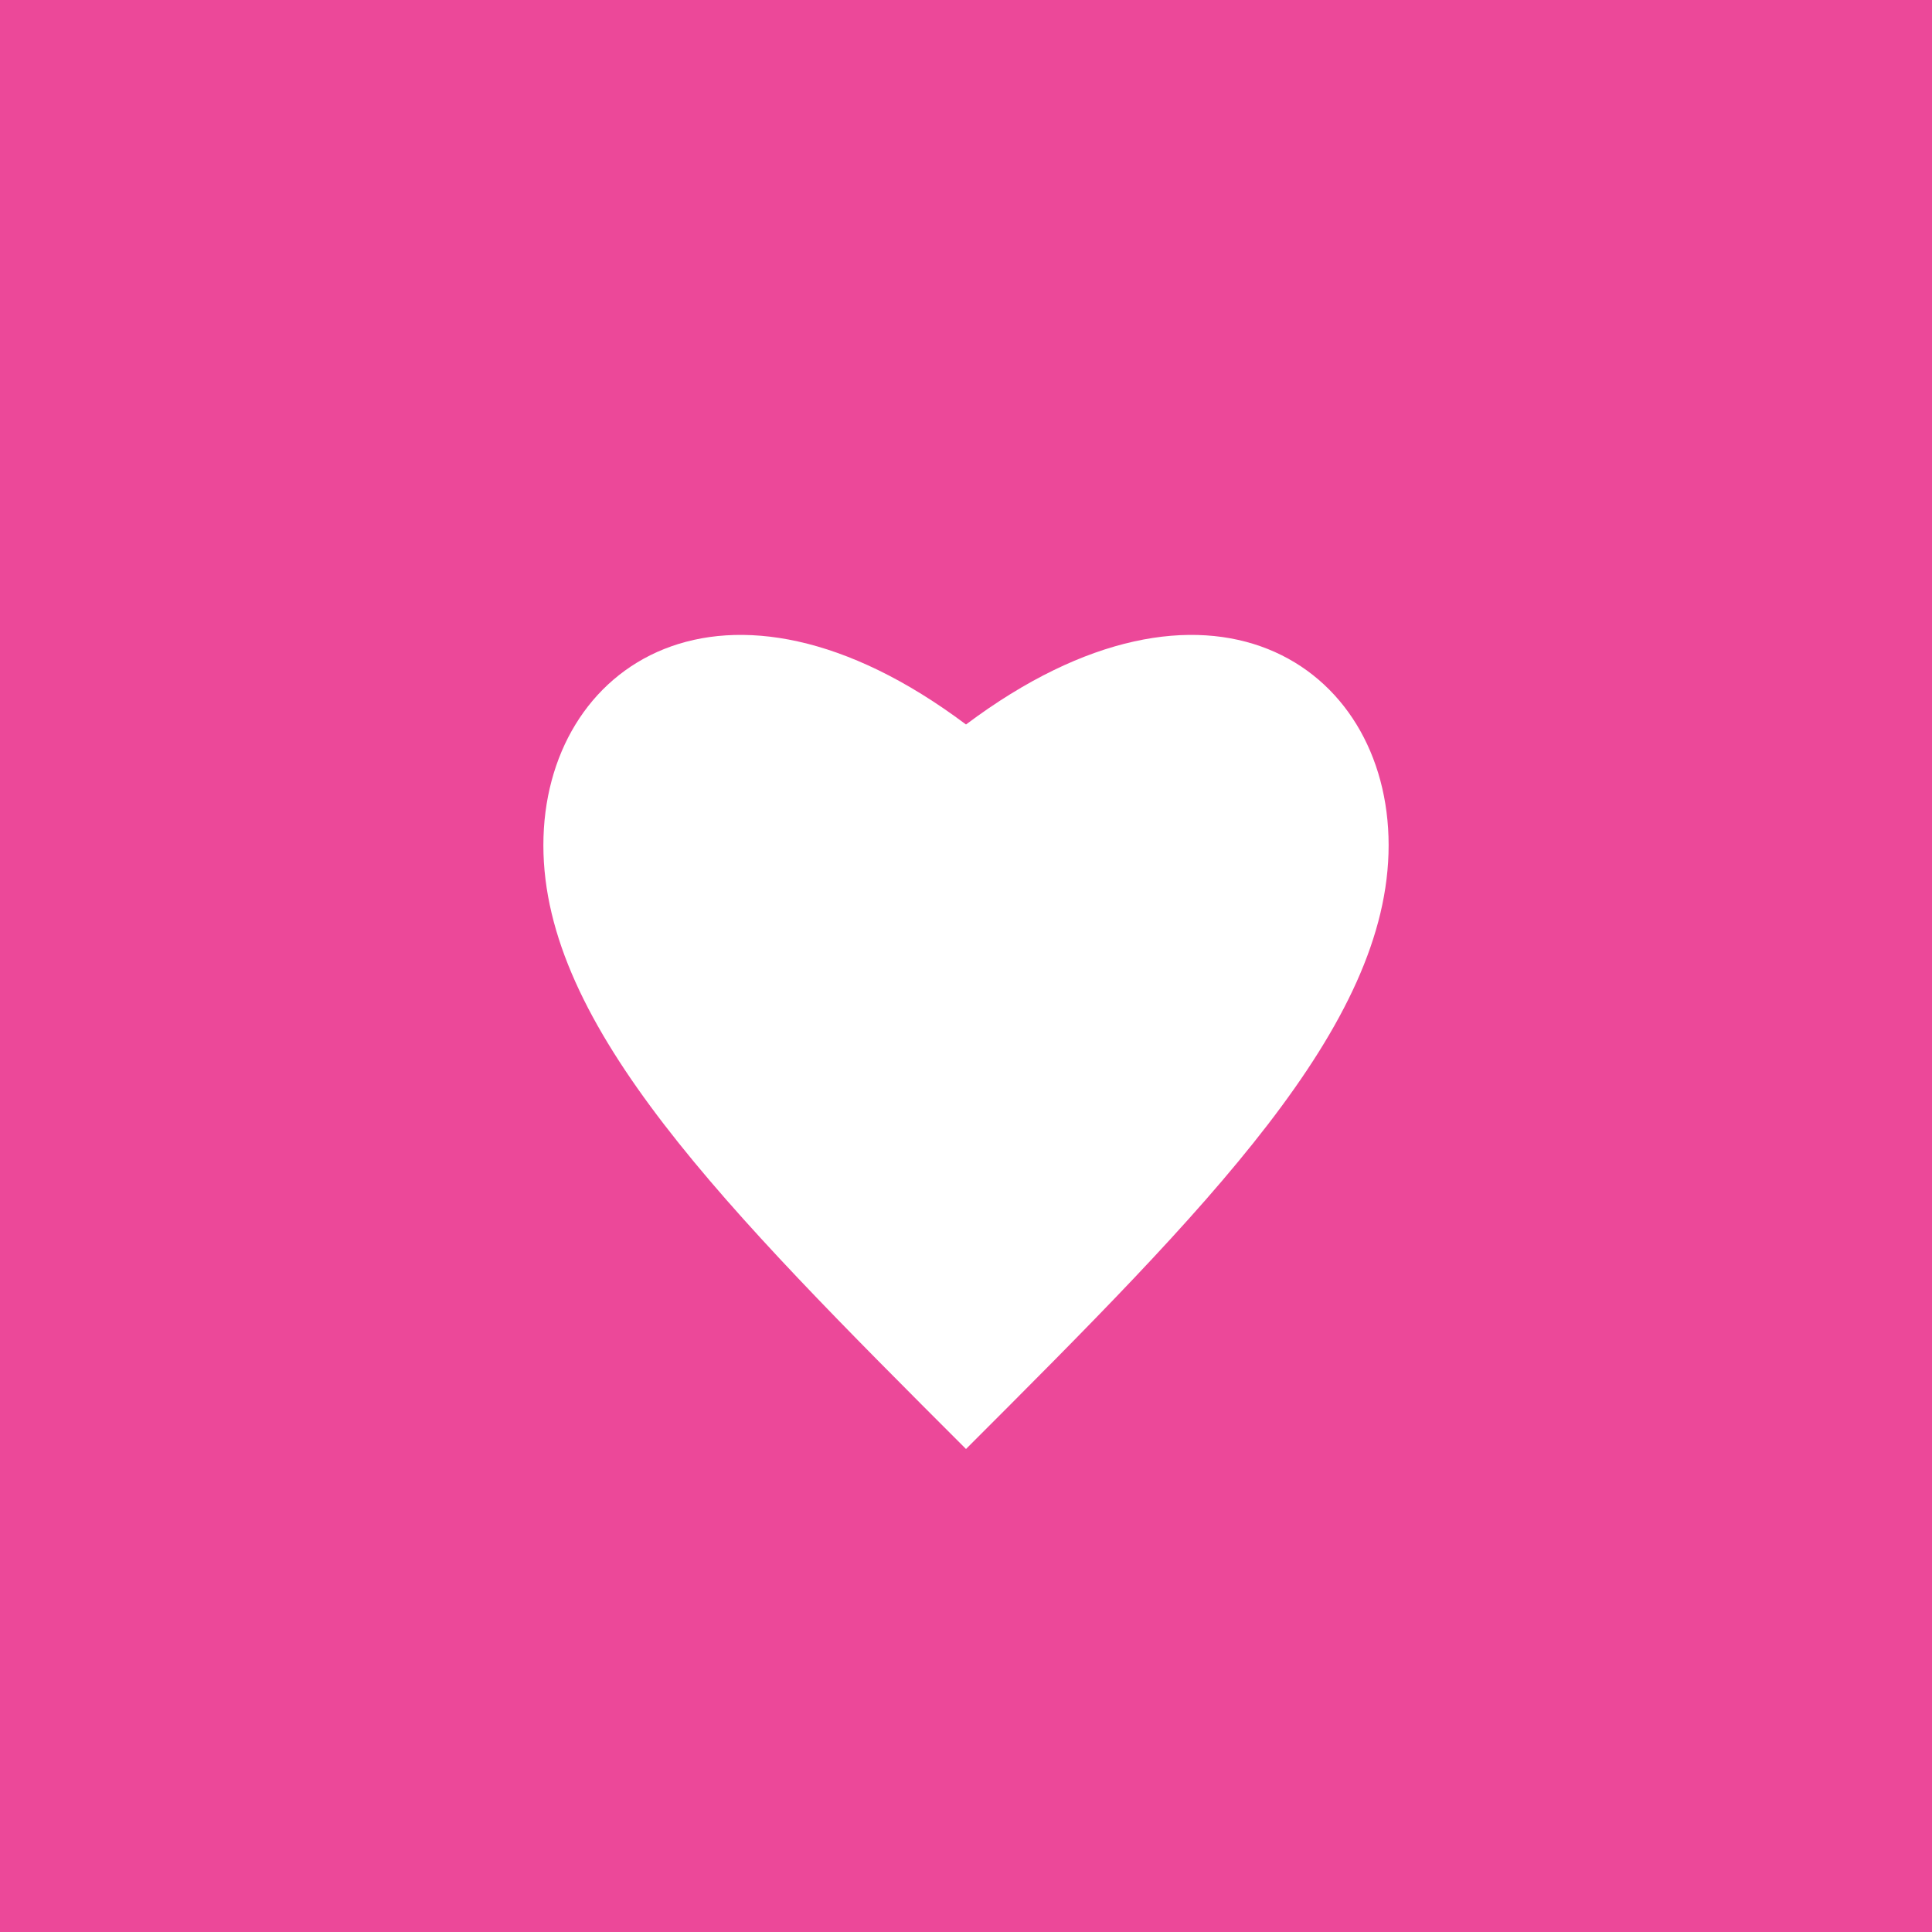 <?xml version="1.0" encoding="UTF-8"?>
<svg xmlns="http://www.w3.org/2000/svg" width="32" height="32" viewBox="0 0 32 32">
  <rect width="32" height="32" fill="#ec4899"/>
  <path d="M16 24 C12 20, 9 17, 9 14 C9 11, 12 9, 16 12 C20 9, 23 11, 23 14 C23 17, 20 20, 16 24 Z" fill="white"/>
</svg>
